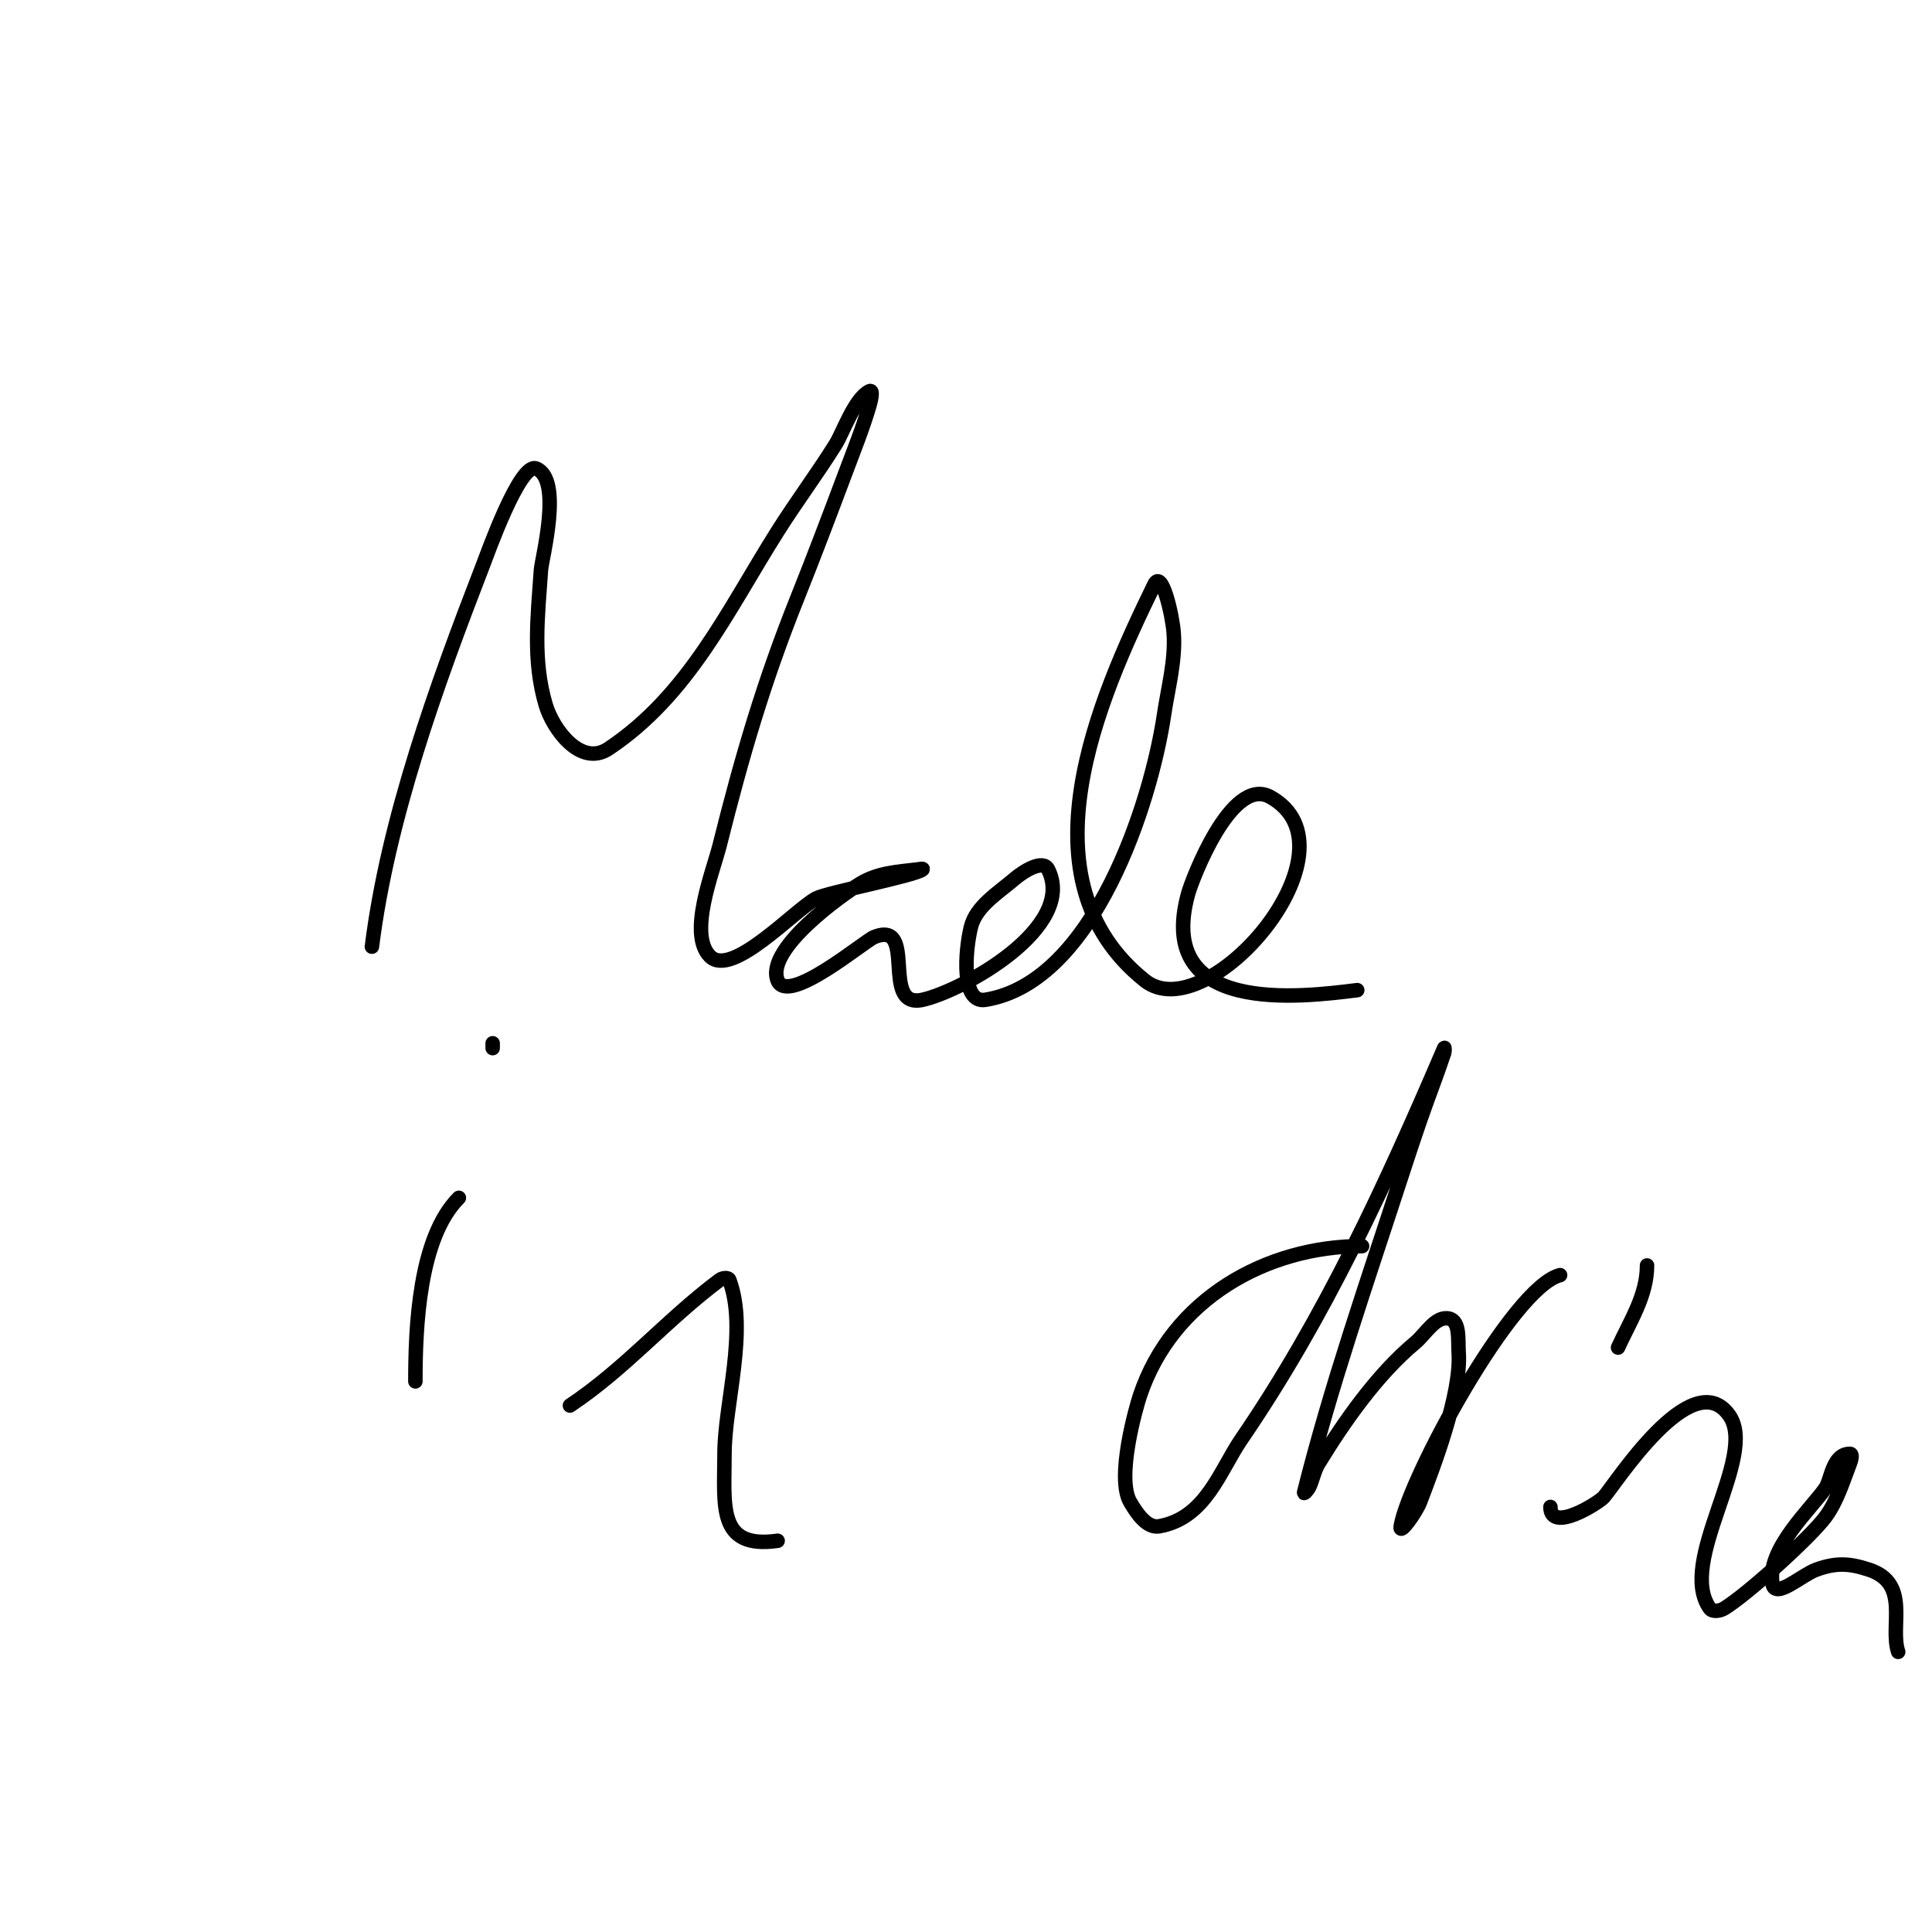 <svg viewBox='0 0 400 400' version='1.1' xmlns='http://www.w3.org/2000/svg' xmlns:xlink='http://www.w3.org/1999/xlink'><g fill='none' stroke='#000000' stroke-width='3' stroke-linecap='round' stroke-linejoin='round'><path d='M77,196c3.303,-26.421 13.392,-54.18 23,-79c0.878,-2.268 7.648,-21.341 11,-20c5.566,2.226 1.162,18.648 1,21c-0.655,9.501 -1.776,18.746 1,28c1.482,4.938 7.211,12.859 13,9c16.616,-11.077 24.675,-28.653 35,-45c3.851,-6.097 8.178,-11.885 12,-18c1.538,-2.46 3.91,-9.455 7,-11c0.894,-0.447 0.282,2.041 0,3c-1.398,4.754 -3.26,9.36 -5,14c-3.26,8.694 -6.551,17.379 -10,26c-6.908,17.271 -11.432,32.726 -16,51c-1.366,5.462 -6.622,18.378 -2,23c4.526,4.526 17.547,-9.625 22,-12c2.249,-1.199 20.766,-4.766 22,-6c0.236,-0.236 -0.669,-0.041 -1,0c-4.312,0.539 -8.212,0.669 -12,3c-3.433,2.113 -19.62,13.451 -17,20c2.103,5.257 17.986,-8.195 20,-9c9.089,-3.635 1.114,14.975 10,13c8.199,-1.822 32.03,-14.94 26,-27c-1.085,-2.171 -5.158,0.421 -7,2c-3.405,2.918 -7.953,5.639 -9,10c-1.19,4.958 -2.035,15.806 3,15c22.579,-3.613 34.354,-41.138 37,-59c0.836,-5.644 2.421,-11.31 2,-17c-0.265,-3.58 -2.426,-13.227 -4,-10c-11.684,23.951 -28.075,61.14 -2,82c12.953,10.362 45.385,-27.23 26,-38c-8.062,-4.479 -16.223,17.202 -17,20c-7.032,25.314 23.294,21.463 35,20'/><path d='M95,248c-8.317,8.317 -9,26.986 -9,38'/><path d='M102,216l0,1'/><path d='M118,291c11.507,-7.671 19.885,-17.664 31,-26c0.533,-0.4 1.766,-0.624 2,0c3.905,10.412 -1,25.669 -1,36c0,10.666 -1.562,19.795 11,18'/><path d='M282,258c-19.733,0 -39.294,10.883 -46,31c-0.756,2.269 -4.972,16.905 -2,22c1.312,2.249 3.436,5.452 6,5c9.633,-1.7 12.535,-11.474 17,-18c17.37,-25.387 29.905,-52.778 42,-81c0.131,-0.306 0.105,0.684 0,1c-1.567,4.701 -3.379,9.317 -5,14c-1.379,3.984 -2.697,7.99 -4,12c-6.923,21.301 -14.567,43.269 -20,65c-0.114,0.457 0.789,-0.578 1,-1c0.803,-1.606 1.064,-3.468 2,-5c5.236,-8.569 12.081,-18.401 20,-25c2.203,-1.836 4.201,-5.622 7,-5c2.369,0.526 1.827,4.579 2,7c0.62,8.684 -5.368,24.091 -8,31c-0.76,1.995 -4.351,7.105 -4,5c1.612,-9.671 23.064,-49.516 33,-52'/><path d='M341,262c0,6.236 -3.501,11.503 -6,17'/><path d='M321,312c0,5.48 9.905,-0.821 11,-2c2.202,-2.371 18.257,-27.841 26,-17c6.081,8.513 -10.913,30.322 -4,40c0.581,0.814 2.148,0.524 3,0c4.938,-3.039 18.05,-14.943 21,-19c2.369,-3.257 3.554,-7.241 5,-11c0.239,-0.622 0.667,-2 0,-2c-3.588,0 -3.906,5.358 -5,7c-2.777,4.166 -12.439,12.806 -11,20c0.62,3.101 6.028,-1.919 9,-3c3.929,-1.429 6.682,-1.439 11,0c8.59,2.863 4.191,11.572 6,17'/></g>
</svg>